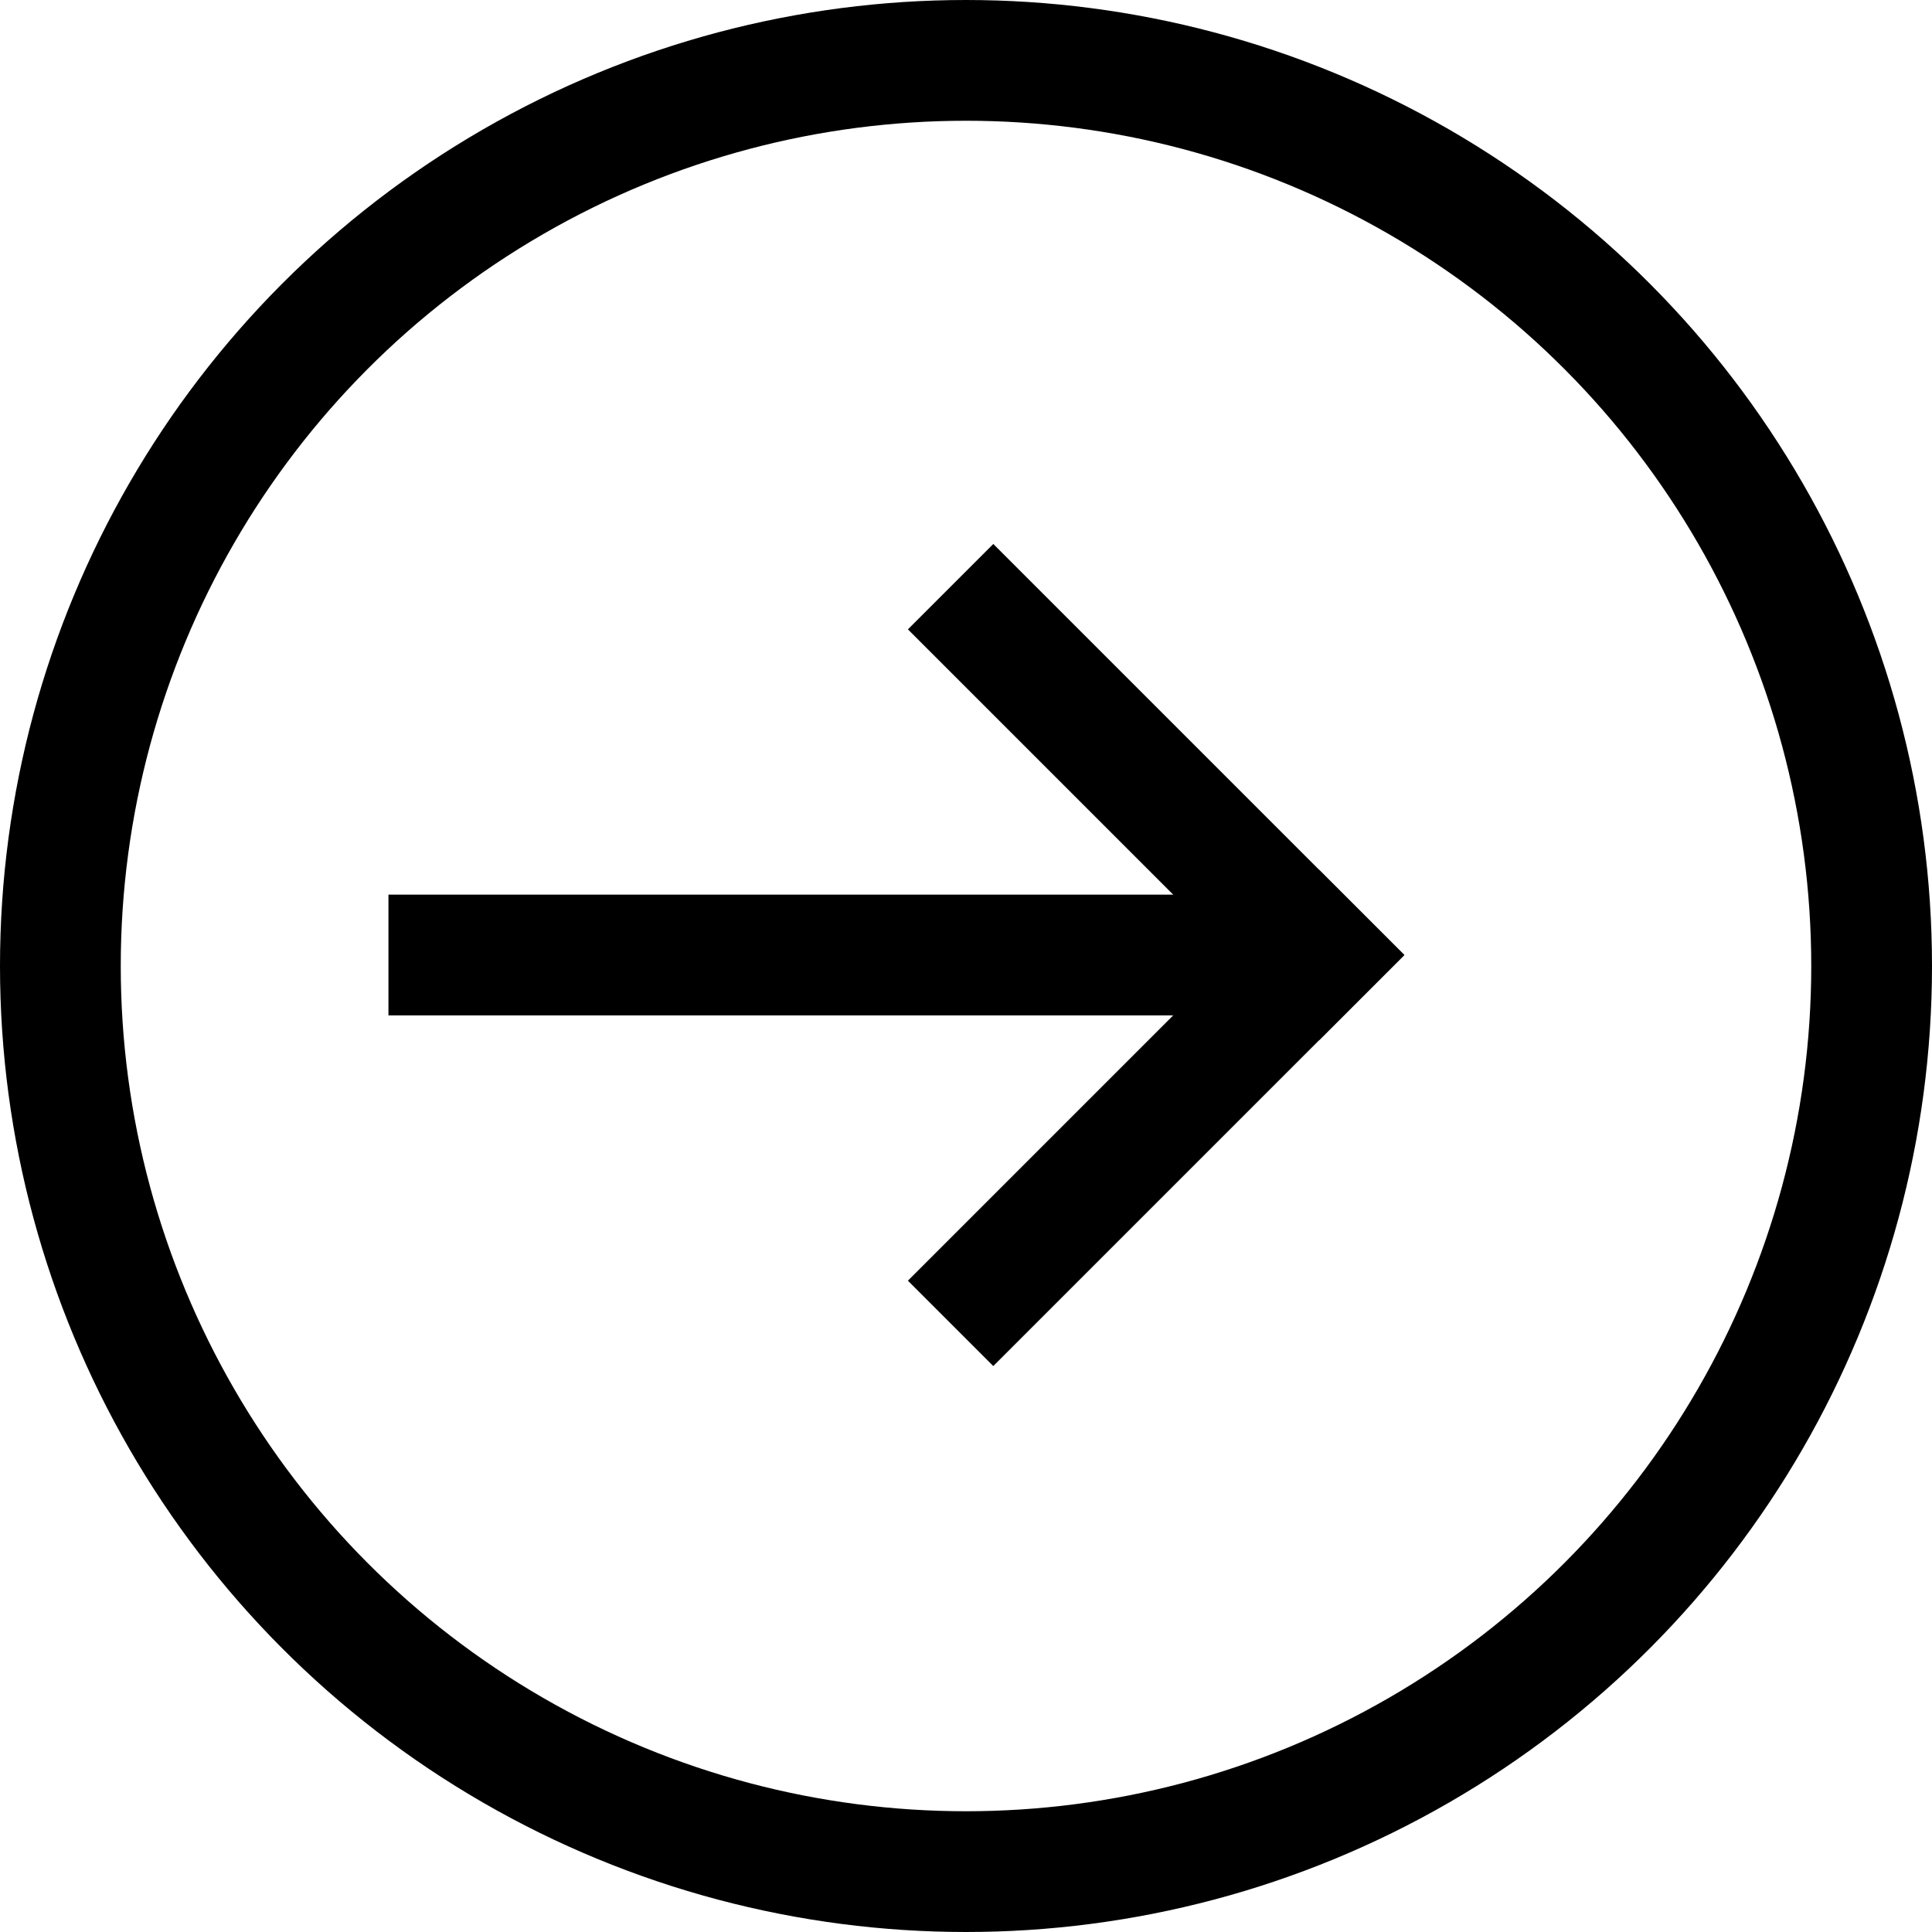 <svg xmlns="http://www.w3.org/2000/svg" width="16" height="16" viewBox="0 0 16 16"><g transform="translate(-0.5 -0.5)"><g transform="translate(0.5 0.5)" fill="none" stroke="#000" stroke-width="1"><circle cx="8" cy="8" r="8" stroke="none"/><circle cx="8" cy="8" r="7.5" fill="none"/></g><g transform="translate(3.717 5.712)"><line x1="7.706" transform="translate(0 2.697)" fill="none" stroke="#000" stroke-width="1"/><line x1="2.697" y1="2.697" transform="translate(5.009)" fill="none" stroke="#000" stroke-linecap="square" stroke-width="1"/><line x1="2.697" y2="2.697" transform="translate(5.009 2.697)" fill="none" stroke="#000" stroke-linecap="square" stroke-width="1"/></g></g></svg>